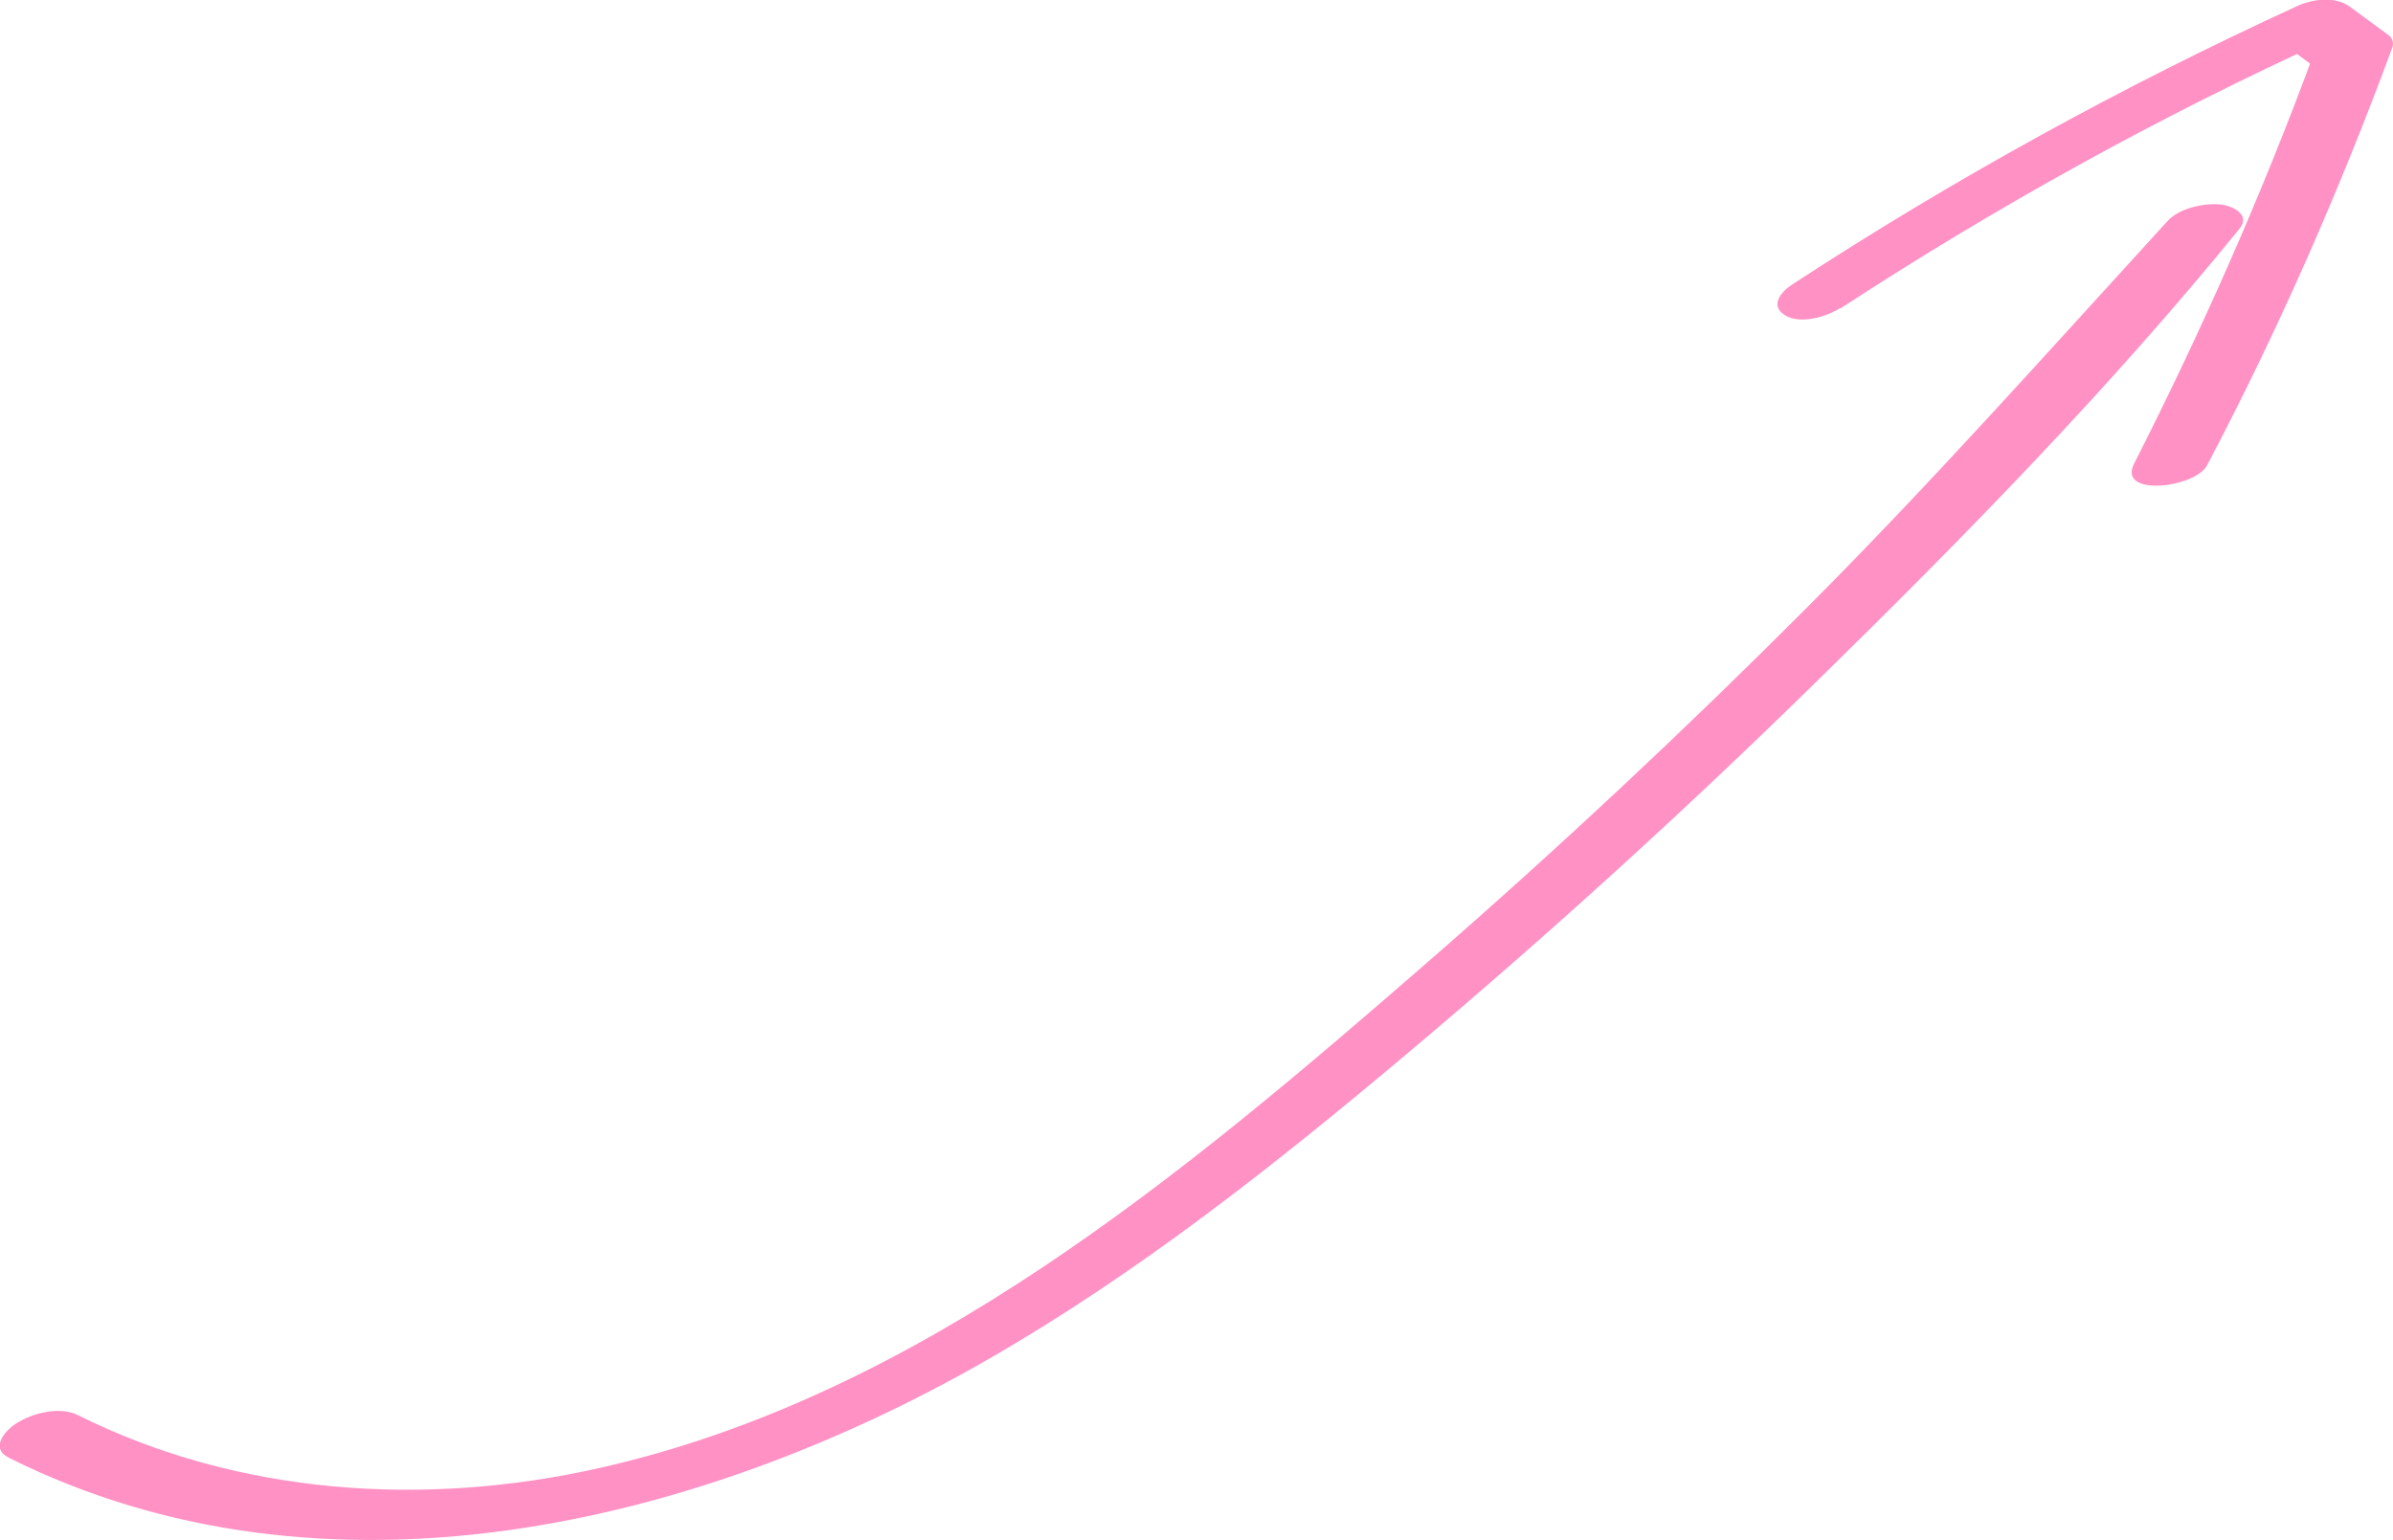 <?xml version="1.0" encoding="UTF-8"?> <svg xmlns="http://www.w3.org/2000/svg" width="101" height="65" viewBox="0 0 101 65" fill="none"><g clip-path="url(#clip0_6_1374)"><path d="M0.373 61.533C13.671 68.17 29.399 64.45 41.707 57.376C48.026 53.743 53.781 49.193 59.353 44.504C65.325 39.482 71.106 34.225 76.679 28.758C82.885 22.68 89.039 16.401 94.525 9.65C95.002 9.065 94.238 8.698 93.769 8.637C93.066 8.55 91.99 8.777 91.487 9.327C86.478 14.803 81.557 20.339 76.314 25.596C71.132 30.793 65.777 35.805 60.248 40.617C49.996 49.534 38.825 58.931 25.276 61.97C17.933 63.62 10.086 63.122 3.29 59.734C2.526 59.35 1.38 59.638 0.686 60.083C0.191 60.398 -0.425 61.131 0.364 61.524H0.373V61.533Z" fill="#FF91C5"></path><path d="M77.677 13.021C84.256 8.724 91.139 4.917 98.292 1.659L96.07 1.624C96.625 2.035 97.172 2.454 97.728 2.856L97.606 2.402C95.436 8.279 92.91 13.99 90.072 19.571C89.352 20.985 92.65 20.601 93.153 19.641C96.157 13.938 98.752 8.026 100.983 1.974C101.026 1.799 100.983 1.651 100.861 1.52C100.306 1.109 99.741 0.699 99.186 0.288C98.561 -0.166 97.632 -0.052 96.964 0.253C89.577 3.642 82.442 7.563 75.629 12.017C75.151 12.331 74.691 12.907 75.342 13.309C75.993 13.711 77.121 13.361 77.677 12.995V13.021Z" fill="#FF91C5"></path></g><defs><clipPath id="clip0_6_1374"><rect width="101" height="65" fill="white"></rect></clipPath></defs></svg> 